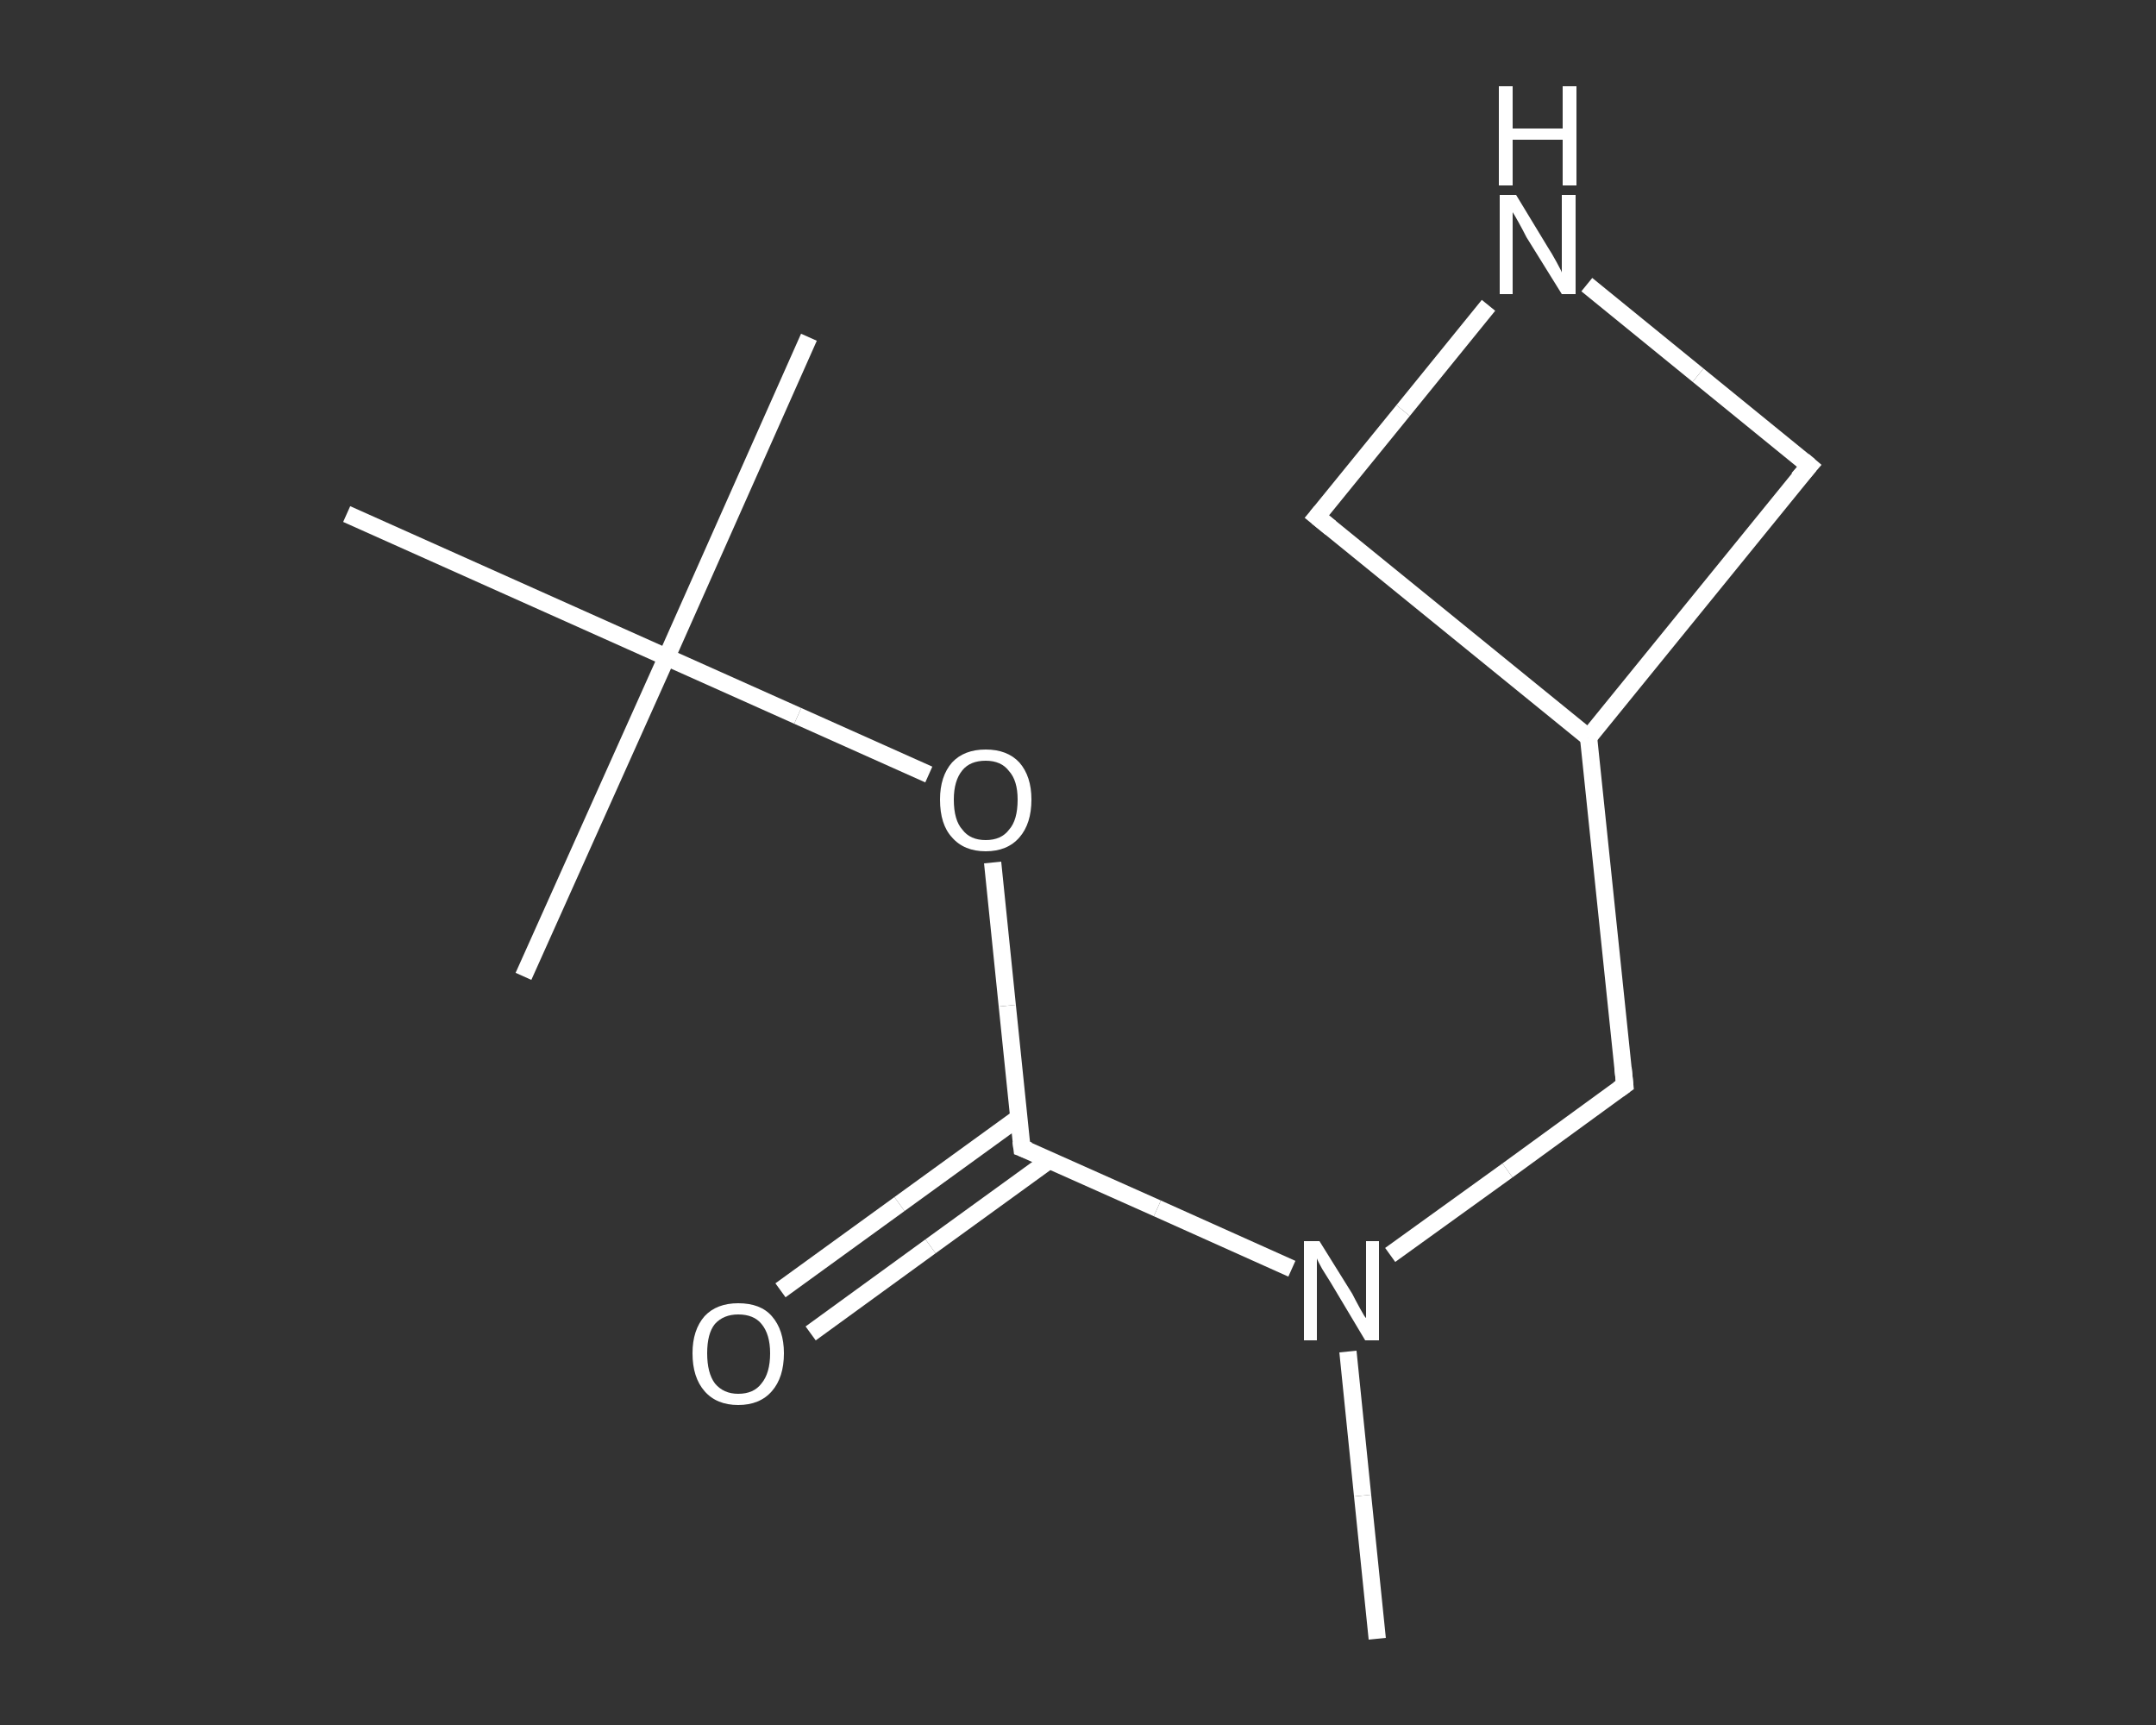 <?xml version='1.0' encoding='iso-8859-1'?>
<svg version='1.1' baseProfile='full'
              xmlns='http://www.w3.org/2000/svg'
                      xmlns:rdkit='http://www.rdkit.org/xml'
                      xmlns:xlink='http://www.w3.org/1999/xlink'
                  xml:space='preserve'
width='250px' height='200px' viewBox='0 0 250 200'>
<rect x="0" y="0" width="250" height="200" fill="#333333" stroke="none"/>
<!-- END OF HEADER -->
<rect style='opacity:1.0;fill:transparent;stroke:none' width='250.0' height='200.0' x='0.0' y='0.0'> </rect>
<path class='bond-0 atom-0 atom-1' d='M 159.7,190.0 L 158.0,173.4' style='fill:none;fill-rule:evenodd;stroke:#FFFFFF;stroke-width:2.0px;stroke-linecap:butt;stroke-linejoin:miter;stroke-opacity:1' />
<path class='bond-0 atom-0 atom-1' d='M 158.0,173.4 L 156.3,156.7' style='fill:none;fill-rule:evenodd;stroke:#FFFFFF;stroke-width:2.0px;stroke-linecap:butt;stroke-linejoin:miter;stroke-opacity:1' />
<path class='bond-1 atom-1 atom-2' d='M 161.2,145.5 L 174.8,135.7' style='fill:none;fill-rule:evenodd;stroke:#FFFFFF;stroke-width:2.0px;stroke-linecap:butt;stroke-linejoin:miter;stroke-opacity:1' />
<path class='bond-1 atom-1 atom-2' d='M 174.8,135.7 L 188.4,125.8' style='fill:none;fill-rule:evenodd;stroke:#FFFFFF;stroke-width:2.0px;stroke-linecap:butt;stroke-linejoin:miter;stroke-opacity:1' />
<path class='bond-2 atom-2 atom-3' d='M 188.4,125.8 L 184.2,85.5' style='fill:none;fill-rule:evenodd;stroke:#FFFFFF;stroke-width:2.0px;stroke-linecap:butt;stroke-linejoin:miter;stroke-opacity:1' />
<path class='bond-3 atom-3 atom-4' d='M 184.2,85.5 L 152.7,59.9' style='fill:none;fill-rule:evenodd;stroke:#FFFFFF;stroke-width:2.0px;stroke-linecap:butt;stroke-linejoin:miter;stroke-opacity:1' />
<path class='bond-4 atom-4 atom-5' d='M 152.7,59.9 L 162.7,47.6' style='fill:none;fill-rule:evenodd;stroke:#FFFFFF;stroke-width:2.0px;stroke-linecap:butt;stroke-linejoin:miter;stroke-opacity:1' />
<path class='bond-4 atom-4 atom-5' d='M 162.7,47.6 L 172.6,35.4' style='fill:none;fill-rule:evenodd;stroke:#FFFFFF;stroke-width:2.0px;stroke-linecap:butt;stroke-linejoin:miter;stroke-opacity:1' />
<path class='bond-5 atom-5 atom-6' d='M 184.0,33.0 L 196.9,43.5' style='fill:none;fill-rule:evenodd;stroke:#FFFFFF;stroke-width:2.0px;stroke-linecap:butt;stroke-linejoin:miter;stroke-opacity:1' />
<path class='bond-5 atom-5 atom-6' d='M 196.9,43.5 L 209.8,54.0' style='fill:none;fill-rule:evenodd;stroke:#FFFFFF;stroke-width:2.0px;stroke-linecap:butt;stroke-linejoin:miter;stroke-opacity:1' />
<path class='bond-6 atom-1 atom-7' d='M 149.8,147.1 L 134.2,140.1' style='fill:none;fill-rule:evenodd;stroke:#FFFFFF;stroke-width:2.0px;stroke-linecap:butt;stroke-linejoin:miter;stroke-opacity:1' />
<path class='bond-6 atom-1 atom-7' d='M 134.2,140.1 L 118.5,133.1' style='fill:none;fill-rule:evenodd;stroke:#FFFFFF;stroke-width:2.0px;stroke-linecap:butt;stroke-linejoin:miter;stroke-opacity:1' />
<path class='bond-7 atom-7 atom-8' d='M 118.1,129.6 L 104.3,139.6' style='fill:none;fill-rule:evenodd;stroke:#FFFFFF;stroke-width:2.0px;stroke-linecap:butt;stroke-linejoin:miter;stroke-opacity:1' />
<path class='bond-7 atom-7 atom-8' d='M 104.3,139.6 L 90.5,149.6' style='fill:none;fill-rule:evenodd;stroke:#FFFFFF;stroke-width:2.0px;stroke-linecap:butt;stroke-linejoin:miter;stroke-opacity:1' />
<path class='bond-7 atom-7 atom-8' d='M 121.7,134.5 L 107.9,144.5' style='fill:none;fill-rule:evenodd;stroke:#FFFFFF;stroke-width:2.0px;stroke-linecap:butt;stroke-linejoin:miter;stroke-opacity:1' />
<path class='bond-7 atom-7 atom-8' d='M 107.9,144.5 L 94.0,154.6' style='fill:none;fill-rule:evenodd;stroke:#FFFFFF;stroke-width:2.0px;stroke-linecap:butt;stroke-linejoin:miter;stroke-opacity:1' />
<path class='bond-8 atom-7 atom-9' d='M 118.5,133.1 L 116.8,116.6' style='fill:none;fill-rule:evenodd;stroke:#FFFFFF;stroke-width:2.0px;stroke-linecap:butt;stroke-linejoin:miter;stroke-opacity:1' />
<path class='bond-8 atom-7 atom-9' d='M 116.8,116.6 L 115.1,100.0' style='fill:none;fill-rule:evenodd;stroke:#FFFFFF;stroke-width:2.0px;stroke-linecap:butt;stroke-linejoin:miter;stroke-opacity:1' />
<path class='bond-9 atom-9 atom-10' d='M 107.7,89.8 L 92.5,83.0' style='fill:none;fill-rule:evenodd;stroke:#FFFFFF;stroke-width:2.0px;stroke-linecap:butt;stroke-linejoin:miter;stroke-opacity:1' />
<path class='bond-9 atom-9 atom-10' d='M 92.5,83.0 L 77.3,76.2' style='fill:none;fill-rule:evenodd;stroke:#FFFFFF;stroke-width:2.0px;stroke-linecap:butt;stroke-linejoin:miter;stroke-opacity:1' />
<path class='bond-10 atom-10 atom-11' d='M 77.3,76.2 L 93.8,39.1' style='fill:none;fill-rule:evenodd;stroke:#FFFFFF;stroke-width:2.0px;stroke-linecap:butt;stroke-linejoin:miter;stroke-opacity:1' />
<path class='bond-11 atom-10 atom-12' d='M 77.3,76.2 L 60.7,113.2' style='fill:none;fill-rule:evenodd;stroke:#FFFFFF;stroke-width:2.0px;stroke-linecap:butt;stroke-linejoin:miter;stroke-opacity:1' />
<path class='bond-12 atom-10 atom-13' d='M 77.3,76.2 L 40.2,59.6' style='fill:none;fill-rule:evenodd;stroke:#FFFFFF;stroke-width:2.0px;stroke-linecap:butt;stroke-linejoin:miter;stroke-opacity:1' />
<path class='bond-13 atom-6 atom-3' d='M 209.8,54.0 L 184.2,85.5' style='fill:none;fill-rule:evenodd;stroke:#FFFFFF;stroke-width:2.0px;stroke-linecap:butt;stroke-linejoin:miter;stroke-opacity:1' />
<path d='M 187.7,126.3 L 188.4,125.8 L 188.2,123.8' style='fill:none;stroke:#FFFFFF;stroke-width:2.0px;stroke-linecap:butt;stroke-linejoin:miter;stroke-opacity:1;' />
<path d='M 154.3,61.2 L 152.7,59.9 L 153.2,59.3' style='fill:none;stroke:#FFFFFF;stroke-width:2.0px;stroke-linecap:butt;stroke-linejoin:miter;stroke-opacity:1;' />
<path d='M 209.1,53.4 L 209.8,54.0 L 208.5,55.5' style='fill:none;stroke:#FFFFFF;stroke-width:2.0px;stroke-linecap:butt;stroke-linejoin:miter;stroke-opacity:1;' />
<path d='M 119.3,133.4 L 118.5,133.1 L 118.4,132.3' style='fill:none;stroke:#FFFFFF;stroke-width:2.0px;stroke-linecap:butt;stroke-linejoin:miter;stroke-opacity:1;' />
<path class='atom-1' d='M 153.0 143.9
L 156.8 150.0
Q 157.1 150.6, 157.7 151.7
Q 158.3 152.8, 158.4 152.8
L 158.4 143.9
L 159.9 143.9
L 159.9 155.4
L 158.3 155.4
L 154.3 148.7
Q 153.8 147.9, 153.3 147.1
Q 152.8 146.2, 152.7 145.9
L 152.7 155.4
L 151.2 155.4
L 151.2 143.9
L 153.0 143.9
' fill='#FFFFFF'/>
<path class='atom-5' d='M 175.8 22.6
L 179.5 28.7
Q 179.9 29.3, 180.5 30.4
Q 181.1 31.5, 181.1 31.6
L 181.1 22.6
L 182.7 22.6
L 182.7 34.1
L 181.1 34.1
L 177.0 27.5
Q 176.6 26.7, 176.1 25.8
Q 175.6 24.9, 175.4 24.6
L 175.4 34.1
L 173.9 34.1
L 173.9 22.6
L 175.8 22.6
' fill='#FFFFFF'/>
<path class='atom-5' d='M 173.8 10.0
L 175.4 10.0
L 175.4 14.9
L 181.2 14.9
L 181.2 10.0
L 182.8 10.0
L 182.8 21.5
L 181.2 21.5
L 181.2 16.2
L 175.4 16.2
L 175.4 21.5
L 173.8 21.5
L 173.8 10.0
' fill='#FFFFFF'/>
<path class='atom-8' d='M 80.3 156.9
Q 80.3 154.2, 81.7 152.6
Q 83.1 151.1, 85.6 151.1
Q 88.2 151.1, 89.5 152.6
Q 90.9 154.2, 90.9 156.9
Q 90.9 159.7, 89.5 161.3
Q 88.1 162.9, 85.6 162.9
Q 83.1 162.9, 81.7 161.3
Q 80.3 159.7, 80.3 156.9
M 85.6 161.6
Q 87.4 161.6, 88.3 160.4
Q 89.3 159.2, 89.3 156.9
Q 89.3 154.7, 88.3 153.5
Q 87.4 152.4, 85.6 152.4
Q 83.9 152.4, 82.9 153.5
Q 82.0 154.6, 82.0 156.9
Q 82.0 159.2, 82.9 160.4
Q 83.9 161.6, 85.6 161.6
' fill='#FFFFFF'/>
<path class='atom-9' d='M 109.0 92.7
Q 109.0 90.0, 110.4 88.4
Q 111.8 86.9, 114.3 86.9
Q 116.8 86.9, 118.2 88.4
Q 119.6 90.0, 119.6 92.7
Q 119.6 95.5, 118.2 97.1
Q 116.8 98.7, 114.3 98.7
Q 111.8 98.7, 110.4 97.1
Q 109.0 95.6, 109.0 92.7
M 114.3 97.4
Q 116.1 97.4, 117.0 96.2
Q 118.0 95.1, 118.0 92.7
Q 118.0 90.5, 117.0 89.4
Q 116.1 88.2, 114.3 88.2
Q 112.5 88.2, 111.6 89.3
Q 110.6 90.5, 110.6 92.7
Q 110.6 95.1, 111.6 96.2
Q 112.5 97.4, 114.3 97.4
' fill='#FFFFFF'/>
</svg>
